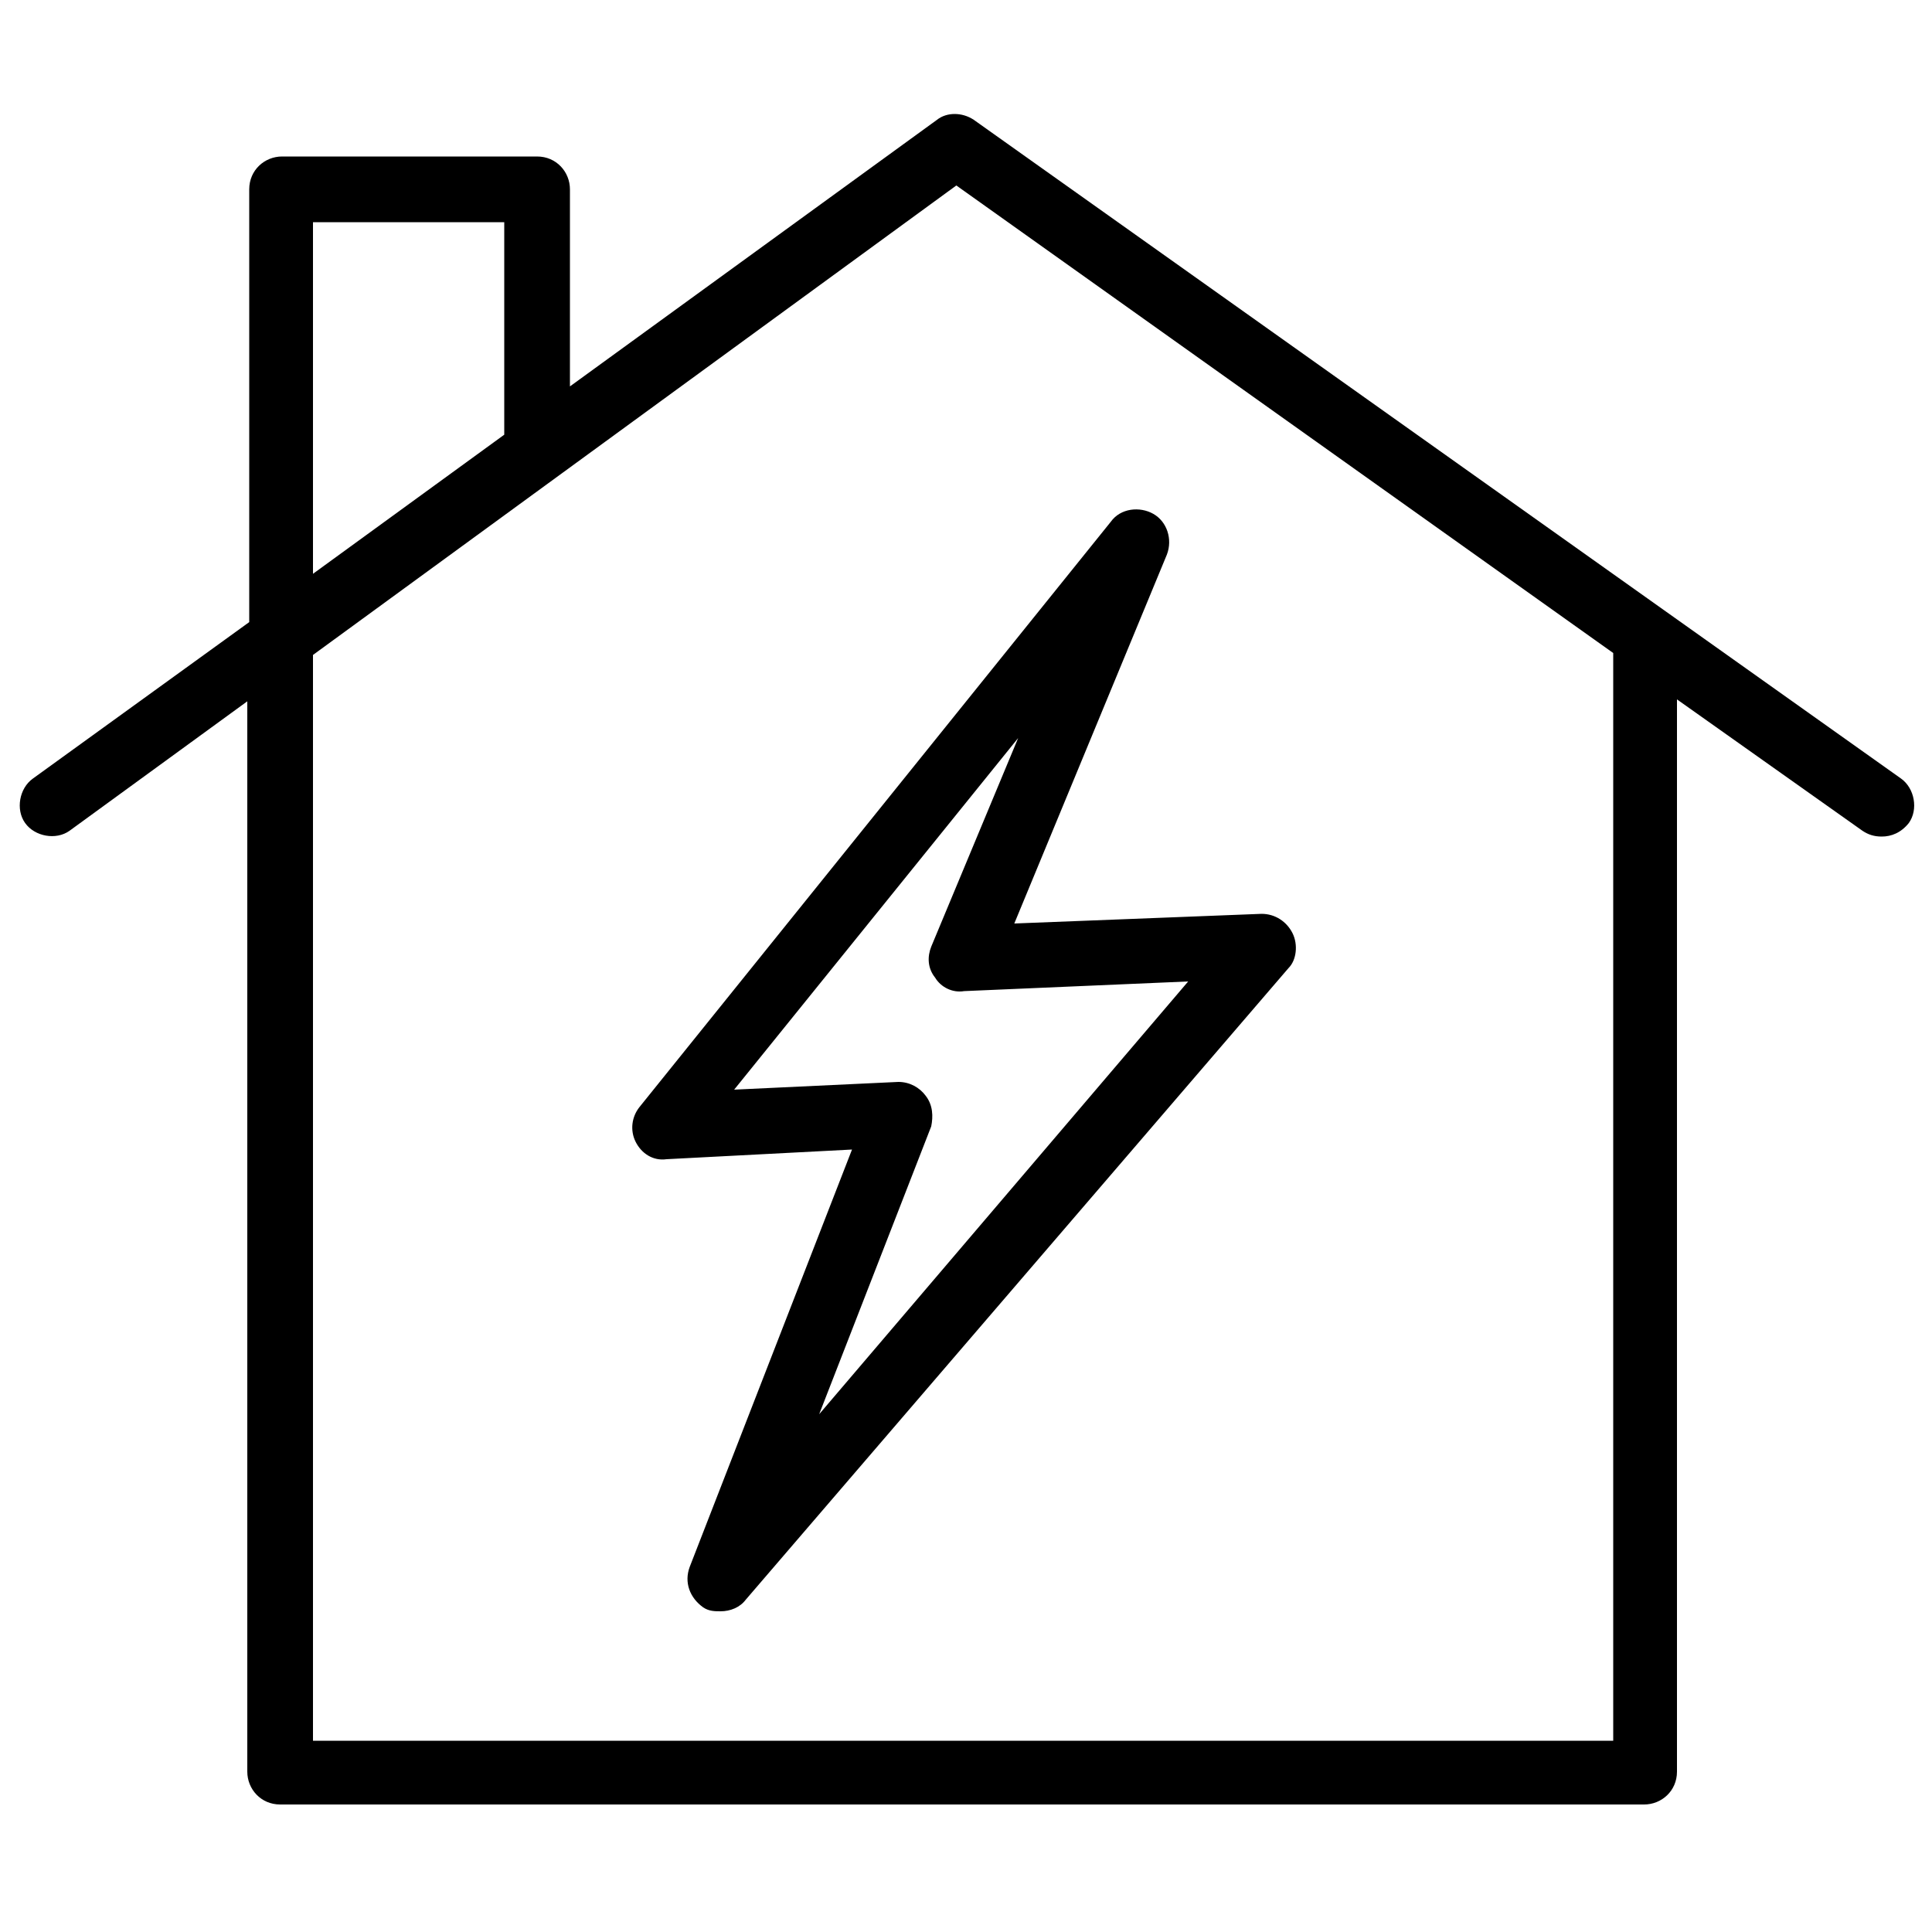 <svg height='100px' width='100px'  fill="#000000" xmlns="http://www.w3.org/2000/svg" xmlns:xlink="http://www.w3.org/1999/xlink" version="1.1" x="0px" y="0px" viewBox="0 0 100 100" style="enable-background:new 0 0 100 100;" xml:space="preserve"><path d="M66.9,48.3c-0.3-0.6-0.9-1-1.6-1l-12.8,0.5l7.9-19.1c0.3-0.8,0-1.7-0.7-2.1c-0.7-0.4-1.7-0.3-2.2,0.4  L33.1,57.3c-0.4,0.5-0.5,1.2-0.2,1.8c0.3,0.6,0.9,1,1.6,0.9l9.6-0.5l-8.4,21.6c-0.3,0.8,0,1.6,0.7,2.1c0.3,0.2,0.6,0.2,0.9,0.2  c0.5,0,1-0.2,1.3-0.6l28.1-32.7C67.1,49.7,67.2,48.9,66.9,48.3z M47.9,56.7c-0.3-0.4-0.8-0.7-1.4-0.7l-8.5,0.4l14.7-18.2l-4.5,10.8  c-0.2,0.5-0.2,1.1,0.2,1.6c0.3,0.5,0.9,0.8,1.5,0.7l11.6-0.5L42.4,73.2l5.8-14.9C48.3,57.8,48.3,57.2,47.9,56.7z"></path><path d="M98.4,40.3L50.4,6.2c-0.6-0.4-1.4-0.4-1.9,0l-19,13.8V9.8c0-0.9-0.7-1.7-1.7-1.7H14.6c-0.9,0-1.7,0.7-1.7,1.7  v22.4L1.7,40.3c-0.7,0.5-0.9,1.6-0.4,2.3c0.5,0.7,1.6,0.9,2.3,0.4l9.2-6.7v55.4c0,0.9,0.7,1.7,1.7,1.7h70.6c0.9,0,1.7-0.7,1.7-1.7  V36.2l9.6,6.8c0.3,0.2,0.6,0.3,1,0.3c0.5,0,1-0.2,1.4-0.7C99.3,41.9,99.1,40.8,98.4,40.3z M16.2,11.5h9.9v11l-9.9,7.2V11.5z   M83.5,90.1H16.2V33.9L49.5,9.6l34,24.2V90.1z"></path></svg>